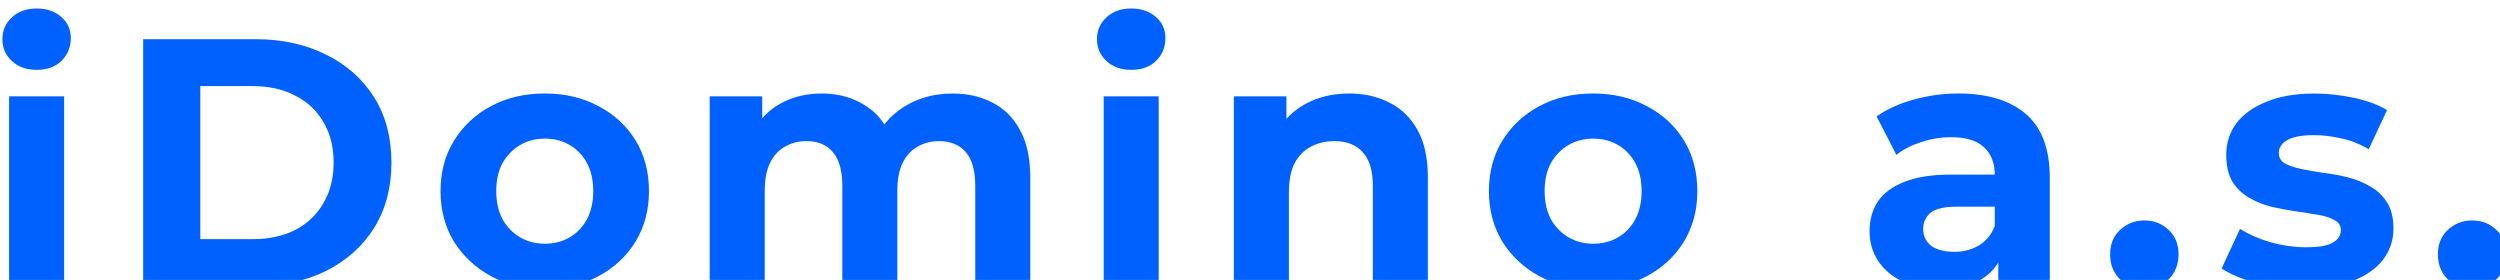<?xml version="1.0" encoding="UTF-8" standalone="no"?> <!-- Created with Inkscape (http://www.inkscape.org/) --> <svg xmlns="http://www.w3.org/2000/svg" xmlns:svg="http://www.w3.org/2000/svg" width="55.104mm" height="6.17mm" viewBox="0 0 55.104 6.17" version="1.1" id="svg1"><defs id="defs1"></defs><g id="layer1" transform="translate(-40.452,-139.817)"><path style="font-weight:bold;font-size:29.333px;line-height:0;font-family:Montserrat;-inkscape-font-specification:'Montserrat Bold';letter-spacing:2px;white-space:pre;fill:#0061ff;fill-opacity:0.997;stroke:#000000;stroke-width:0" d="m 126.741,473.762 v -15.781 h 4.576 v 15.781 z m 2.288,-17.981 q -1.261,0 -2.053,-0.733 -0.792,-0.733 -0.792,-1.819 0,-1.085 0.792,-1.819 0.792,-0.733 2.053,-0.733 1.261,0 2.053,0.704 0.792,0.675 0.792,1.76 0,1.144 -0.792,1.907 -0.763,0.733 -2.053,0.733 z m 8.864,17.981 v -20.533 h 9.328 q 3.344,0 5.896,1.291 2.552,1.261 3.989,3.549 1.437,2.288 1.437,5.427 0,3.109 -1.437,5.427 -1.437,2.288 -3.989,3.579 -2.552,1.261 -5.896,1.261 z m 4.752,-3.901 h 4.341 q 2.053,0 3.549,-0.763 1.525,-0.792 2.347,-2.229 0.851,-1.437 0.851,-3.373 0,-1.965 -0.851,-3.373 -0.821,-1.437 -2.347,-2.2 -1.496,-0.792 -3.549,-0.792 h -4.341 z m 28.664,4.136 q -2.523,0 -4.488,-1.056 -1.936,-1.056 -3.08,-2.875 -1.115,-1.848 -1.115,-4.195 0,-2.376 1.115,-4.195 1.144,-1.848 3.08,-2.875 1.965,-1.056 4.488,-1.056 2.493,0 4.459,1.056 1.965,1.027 3.08,2.845 1.115,1.819 1.115,4.224 0,2.347 -1.115,4.195 -1.115,1.819 -3.08,2.875 -1.965,1.056 -4.459,1.056 z m 0,-3.755 q 1.144,0 2.053,-0.528 0.909,-0.528 1.437,-1.496 0.528,-0.997 0.528,-2.347 0,-1.379 -0.528,-2.347 -0.528,-0.968 -1.437,-1.496 -0.909,-0.528 -2.053,-0.528 -1.144,0 -2.053,0.528 -0.909,0.528 -1.467,1.496 -0.528,0.968 -0.528,2.347 0,1.349 0.528,2.347 0.557,0.968 1.467,1.496 0.909,0.528 2.053,0.528 z m 13.704,3.52 v -15.781 h 4.371 v 4.312 l -0.821,-1.261 q 0.821,-1.613 2.317,-2.435 1.525,-0.851 3.461,-0.851 2.171,0 3.784,1.115 1.643,1.085 2.171,3.344 l -1.613,-0.44 q 0.792,-1.848 2.523,-2.933 1.76,-1.085 4.019,-1.085 1.877,0 3.315,0.763 1.467,0.733 2.288,2.288 0.851,1.525 0.851,3.931 v 9.035 h -4.576 v -8.331 q 0,-1.907 -0.792,-2.816 -0.792,-0.909 -2.229,-0.909 -0.997,0 -1.789,0.469 -0.792,0.44 -1.232,1.349 -0.44,0.909 -0.44,2.317 v 7.92 h -4.576 v -8.331 q 0,-1.907 -0.792,-2.816 -0.763,-0.909 -2.2,-0.909 -0.997,0 -1.789,0.469 -0.792,0.44 -1.232,1.349 -0.44,0.909 -0.44,2.317 v 7.92 z m 32.771,0 v -15.781 h 4.576 v 15.781 z m 2.288,-17.981 q -1.261,0 -2.053,-0.733 -0.792,-0.733 -0.792,-1.819 0,-1.085 0.792,-1.819 0.792,-0.733 2.053,-0.733 1.261,0 2.053,0.704 0.792,0.675 0.792,1.76 0,1.144 -0.792,1.907 -0.763,0.733 -2.053,0.733 z m 8.541,17.981 v -15.781 h 4.371 v 4.371 l -0.821,-1.32 q 0.851,-1.584 2.435,-2.435 1.584,-0.851 3.608,-0.851 1.877,0 3.344,0.763 1.496,0.733 2.347,2.288 0.851,1.525 0.851,3.931 v 9.035 h -4.576 v -8.331 q 0,-1.907 -0.851,-2.816 -0.821,-0.909 -2.347,-0.909 -1.085,0 -1.965,0.469 -0.851,0.44 -1.349,1.379 -0.469,0.939 -0.469,2.405 v 7.803 z m 29.895,0.235 q -2.523,0 -4.488,-1.056 -1.936,-1.056 -3.08,-2.875 -1.115,-1.848 -1.115,-4.195 0,-2.376 1.115,-4.195 1.144,-1.848 3.08,-2.875 1.965,-1.056 4.488,-1.056 2.493,0 4.459,1.056 1.965,1.027 3.08,2.845 1.115,1.819 1.115,4.224 0,2.347 -1.115,4.195 -1.115,1.819 -3.08,2.875 -1.965,1.056 -4.459,1.056 z m 0,-3.755 q 1.144,0 2.053,-0.528 0.909,-0.528 1.437,-1.496 0.528,-0.997 0.528,-2.347 0,-1.379 -0.528,-2.347 -0.528,-0.968 -1.437,-1.496 -0.909,-0.528 -2.053,-0.528 -1.144,0 -2.053,0.528 -0.909,0.528 -1.467,1.496 -0.528,0.968 -0.528,2.347 0,1.349 0.528,2.347 0.557,0.968 1.467,1.496 0.909,0.528 2.053,0.528 z m 33.685,3.52 v -3.08 l -0.293,-0.675 v -5.515 q 0,-1.467 -0.909,-2.288 -0.88,-0.821 -2.728,-0.821 -1.261,0 -2.493,0.411 -1.203,0.381 -2.053,1.056 l -1.643,-3.197 q 1.291,-0.909 3.109,-1.408 1.819,-0.499 3.696,-0.499 3.608,0 5.603,1.701 1.995,1.701 1.995,5.309 v 9.005 z m -4.811,0.235 q -1.848,0 -3.168,-0.616 -1.32,-0.645 -2.024,-1.731 -0.704,-1.085 -0.704,-2.435 0,-1.408 0.675,-2.464 0.704,-1.056 2.2,-1.643 1.496,-0.616 3.901,-0.616 h 4.195 v 2.669 h -3.696 q -1.613,0 -2.229,0.528 -0.587,0.528 -0.587,1.32 0,0.88 0.675,1.408 0.704,0.499 1.907,0.499 1.144,0 2.053,-0.528 0.909,-0.557 1.32,-1.613 l 0.704,2.112 q -0.499,1.525 -1.819,2.317 -1.32,0.792 -3.403,0.792 z m 16.96,0 q -1.173,0 -2.024,-0.792 -0.821,-0.821 -0.821,-2.083 0,-1.261 0.821,-2.024 0.851,-0.792 2.024,-0.792 1.203,0 2.024,0.792 0.821,0.763 0.821,2.024 0,1.261 -0.821,2.083 -0.821,0.792 -2.024,0.792 z m 13.264,0 q -2.024,0 -3.901,-0.469 -1.848,-0.499 -2.933,-1.232 l 1.525,-3.285 q 1.085,0.675 2.552,1.115 1.496,0.411 2.933,0.411 1.584,0 2.229,-0.381 0.675,-0.381 0.675,-1.056 0,-0.557 -0.528,-0.821 -0.499,-0.293 -1.349,-0.44 -0.851,-0.147 -1.877,-0.293 -0.997,-0.147 -2.024,-0.381 -1.027,-0.264 -1.877,-0.763 -0.851,-0.499 -1.379,-1.349 -0.499,-0.851 -0.499,-2.2 0,-1.496 0.851,-2.64 0.88,-1.144 2.523,-1.789 1.643,-0.675 3.931,-0.675 1.613,0 3.285,0.352 1.672,0.352 2.787,1.027 l -1.525,3.256 q -1.144,-0.675 -2.317,-0.909 -1.144,-0.264 -2.229,-0.264 -1.525,0 -2.229,0.411 -0.704,0.411 -0.704,1.056 0,0.587 0.499,0.88 0.528,0.293 1.379,0.469 0.851,0.176 1.848,0.323 1.027,0.117 2.053,0.381 1.027,0.264 1.848,0.763 0.851,0.469 1.379,1.32 0.528,0.821 0.528,2.171 0,1.467 -0.88,2.611 -0.88,1.115 -2.552,1.76 -1.643,0.645 -4.019,0.645 z m 13.997,0 q -1.173,0 -2.024,-0.792 -0.821,-0.821 -0.821,-2.083 0,-1.261 0.821,-2.024 0.851,-0.792 2.024,-0.792 1.203,0 2.024,0.792 0.821,0.763 0.821,2.024 0,1.261 -0.821,2.083 -0.821,0.792 -2.024,0.792 z" id="text1" transform="matrix(0.265,0,0,0.265,7.066,20.575)" aria-label="iDomino a.s."></path></g></svg> 